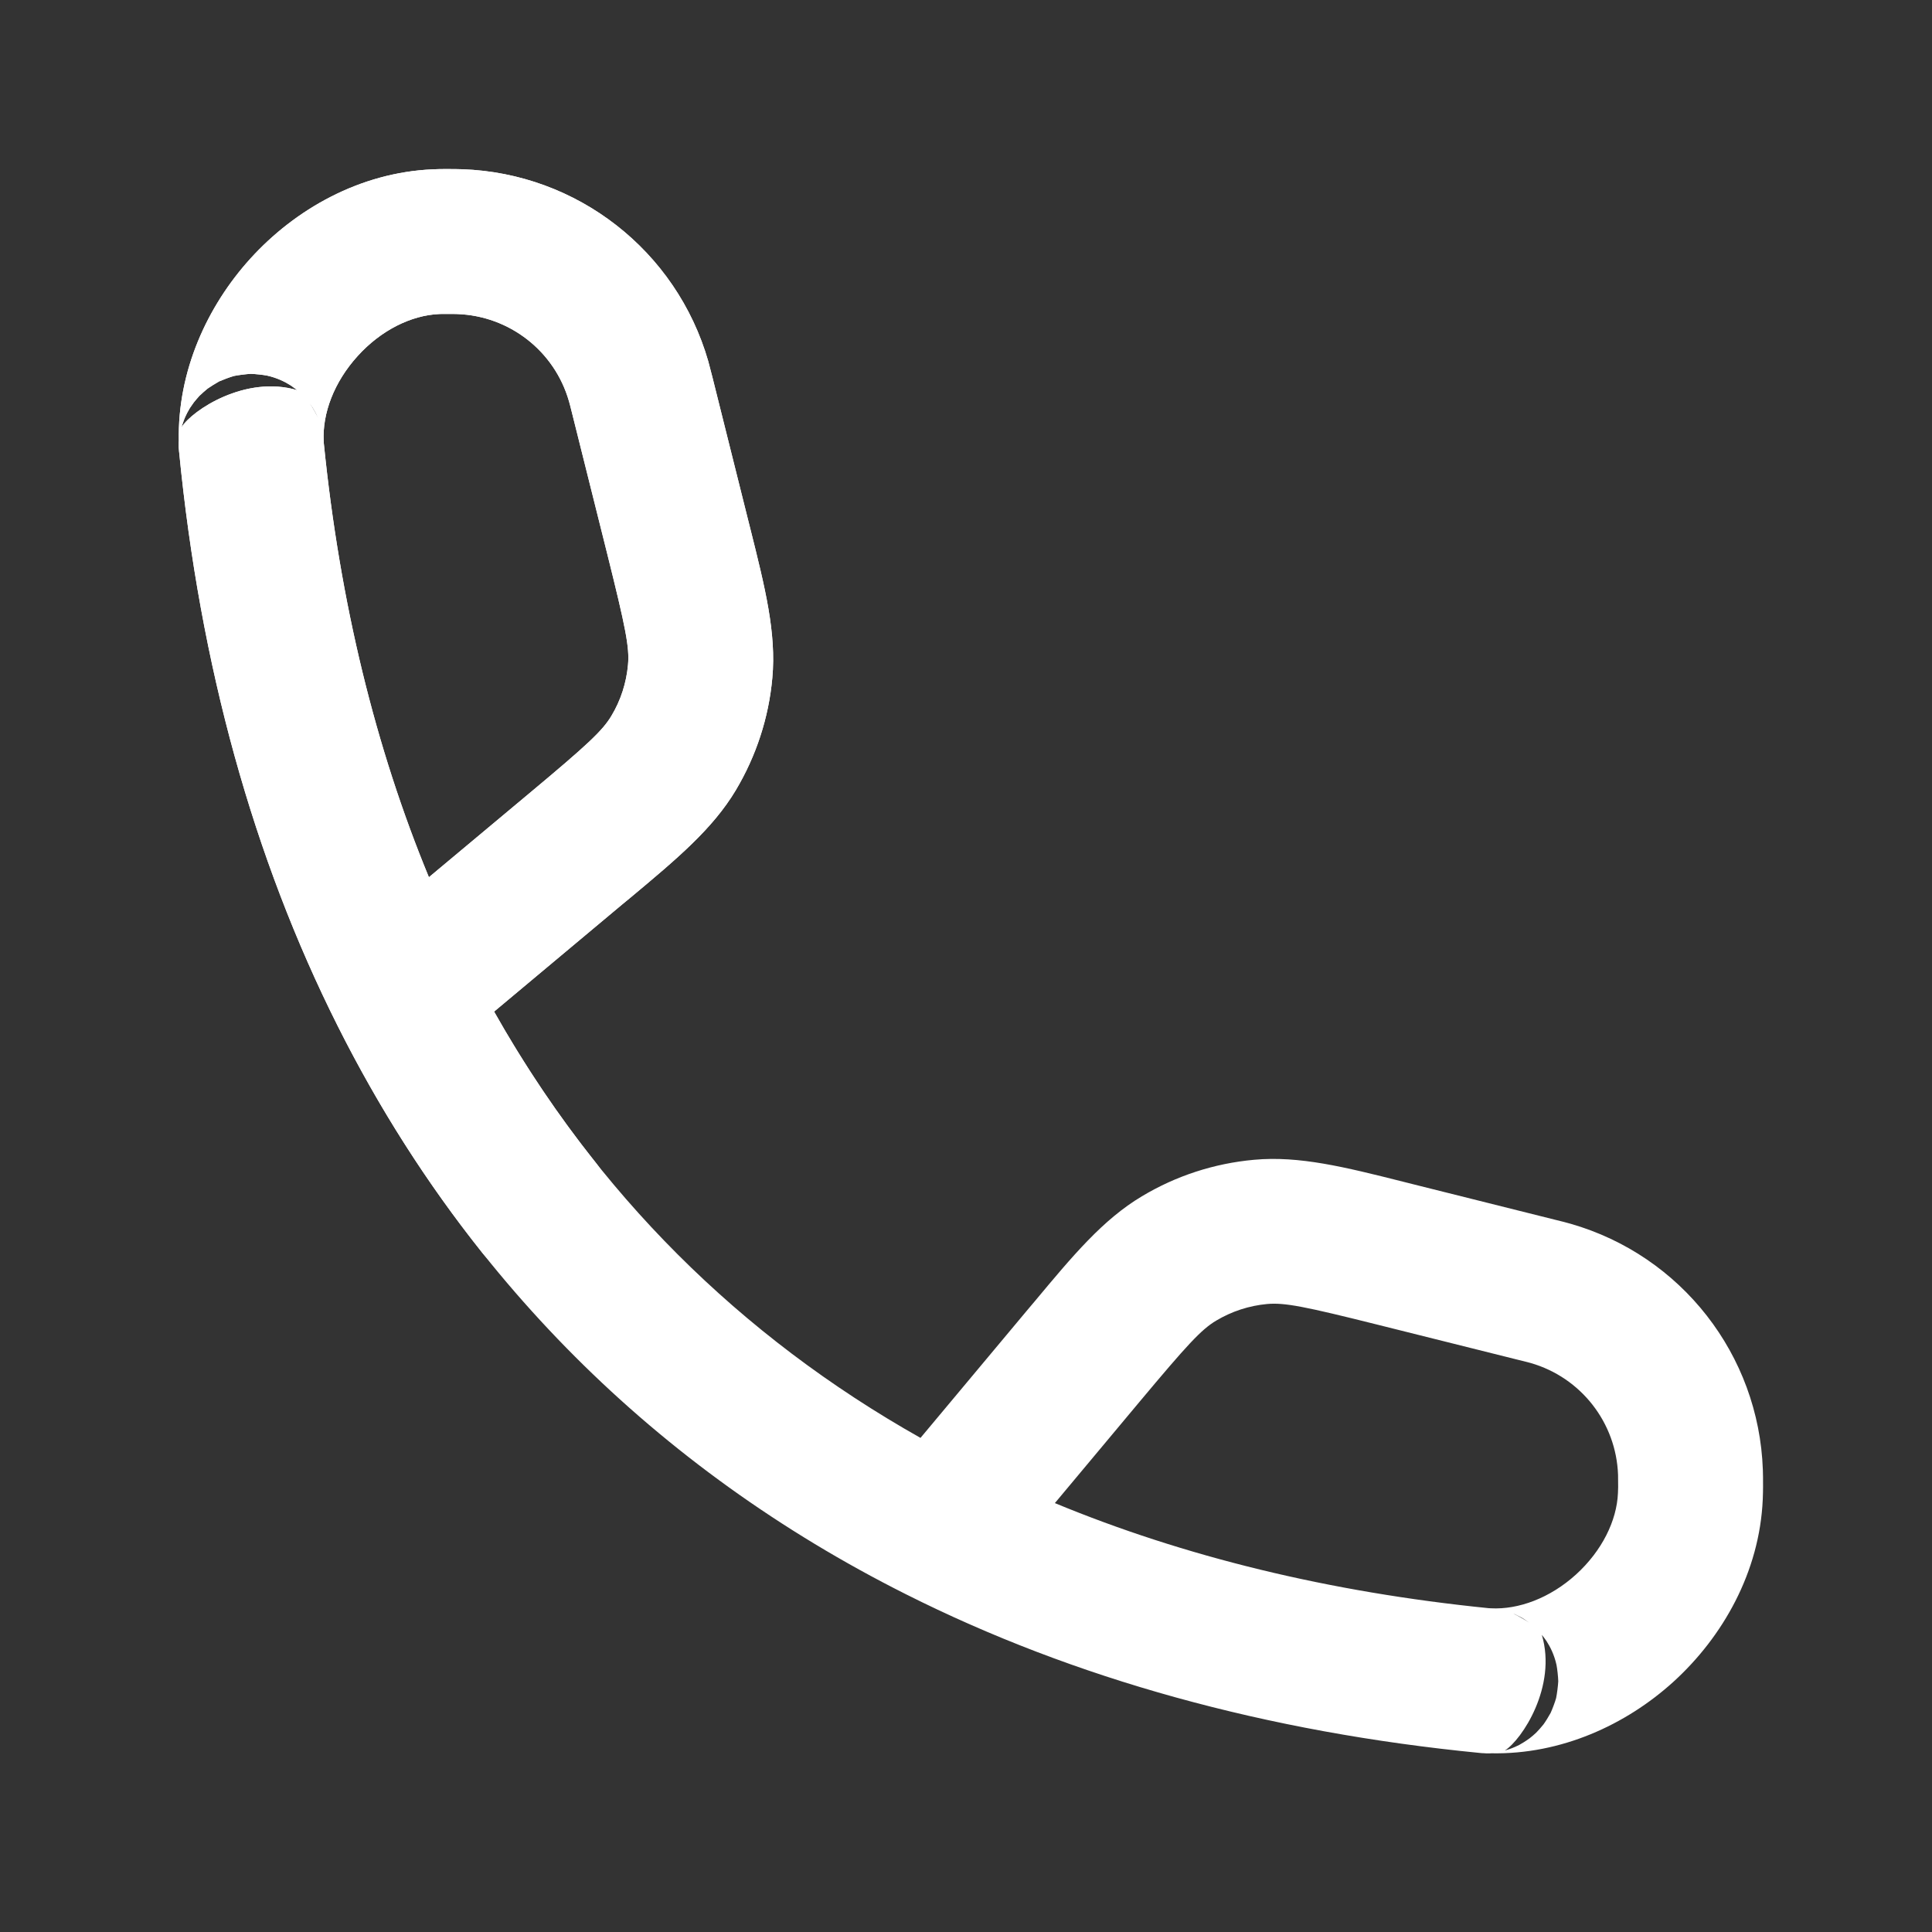 <svg width="20" height="20" viewBox="0 0 20 20" fill="none" xmlns="http://www.w3.org/2000/svg">
<rect x="0" y="0" width="20" height="20" fill="#333333" stroke="none"/>
<path fill-rule="evenodd" clip-rule="evenodd" d="M4.733 3.251C4.714 3.25 4.691 3.25 4.606 3.25L4.576 3.25C4.571 3.25 4.562 3.25 4.545 3.251C4.259 3.264 3.946 3.416 3.702 3.686C3.458 3.955 3.336 4.28 3.351 4.566L3.352 4.584C3.352 4.585 3.352 4.586 3.352 4.588C3.519 6.247 3.889 7.747 4.44 9.081L5.481 8.211C6.082 7.709 6.236 7.566 6.329 7.411C6.426 7.25 6.484 7.069 6.501 6.883C6.518 6.702 6.476 6.496 6.287 5.737L5.922 4.277C5.901 4.195 5.896 4.172 5.89 4.154C5.741 3.634 5.274 3.27 4.733 3.251ZM5.115 10.472L6.443 9.361C6.472 9.338 6.5 9.314 6.528 9.291C7.003 8.894 7.376 8.583 7.617 8.18C7.828 7.826 7.958 7.429 7.995 7.019C8.038 6.552 7.919 6.08 7.769 5.48C7.76 5.444 7.751 5.409 7.742 5.373L7.377 3.913L7.374 3.901C7.358 3.837 7.345 3.787 7.332 3.74C7.003 2.596 5.975 1.793 4.785 1.752C4.737 1.75 4.685 1.75 4.619 1.75L4.606 1.75C4.567 1.75 4.538 1.75 4.478 1.753C3.725 1.786 3.055 2.166 2.591 2.678C2.144 3.171 1.837 3.842 1.851 4.563C1.85 4.57 1.85 4.575 1.85 4.579C1.85 4.589 1.85 4.606 1.85 4.613L1.85 4.628L1.851 4.644L1.852 4.655L1.853 4.663L1.853 4.666L1.853 4.671L1.854 4.676C2.07 6.889 2.623 8.884 3.497 10.623C4.796 13.209 6.791 15.204 9.377 16.503C11.117 17.378 13.112 17.931 15.325 18.147L15.33 18.147L15.335 18.148L15.338 18.148L15.345 18.149L15.357 18.149L15.372 18.15L15.388 18.151C15.391 18.151 15.397 18.151 15.404 18.151C15.41 18.151 15.417 18.151 15.422 18.151C15.426 18.151 15.431 18.151 15.438 18.15C16.159 18.164 16.83 17.857 17.323 17.41C17.834 16.945 18.215 16.275 18.248 15.522C18.25 15.463 18.251 15.434 18.251 15.394V15.382C18.251 15.315 18.251 15.264 18.249 15.215C18.207 14.025 17.405 12.998 16.261 12.669C16.214 12.655 16.164 12.643 16.099 12.627L16.087 12.624L14.628 12.259C14.592 12.25 14.556 12.241 14.521 12.232C13.921 12.081 13.449 11.963 12.982 12.006C12.571 12.043 12.174 12.172 11.821 12.384C11.418 12.624 11.106 12.998 10.71 13.473C10.686 13.501 10.663 13.529 10.639 13.557L9.529 14.885C7.656 13.83 6.17 12.345 5.115 10.472ZM10.92 15.56C12.253 16.112 13.754 16.481 15.413 16.648C15.414 16.648 15.416 16.648 15.417 16.648L15.434 16.649C15.72 16.664 16.046 16.543 16.315 16.299C16.584 16.054 16.737 15.742 16.749 15.456C16.75 15.438 16.75 15.43 16.75 15.425L16.751 15.394C16.751 15.31 16.75 15.286 16.75 15.268C16.731 14.727 16.366 14.26 15.846 14.11C15.828 14.105 15.806 14.099 15.724 14.079L14.264 13.714C13.505 13.524 13.299 13.483 13.118 13.499C12.931 13.516 12.751 13.575 12.59 13.671C12.434 13.764 12.292 13.919 11.79 14.519L10.92 15.56ZM15.577 18.122C15.583 18.12 15.589 18.118 15.595 18.116C15.61 18.112 15.628 18.106 15.649 18.098C15.67 18.09 15.696 18.079 15.726 18.064C15.738 18.057 15.762 18.043 15.775 18.035C15.79 18.026 15.819 18.006 15.834 17.995C15.851 17.982 15.886 17.953 15.903 17.936C15.922 17.917 15.96 17.874 15.978 17.851C15.998 17.824 16.035 17.764 16.052 17.732C16.069 17.695 16.098 17.619 16.109 17.578C16.118 17.535 16.129 17.448 16.131 17.404C16.13 17.361 16.121 17.276 16.113 17.236C16.09 17.131 16.048 17.048 16.009 16.988C15.997 16.971 15.977 16.943 15.961 16.924C16.12 17.458 15.754 18.011 15.577 18.122ZM15.828 16.796C15.823 16.792 15.817 16.788 15.812 16.785C15.789 16.768 15.768 16.755 15.751 16.745C15.733 16.736 15.718 16.728 15.705 16.722C15.693 16.715 15.681 16.71 15.671 16.706C15.67 16.706 15.669 16.706 15.668 16.705C15.711 16.726 15.77 16.758 15.828 16.796ZM1.879 4.423C1.99 4.246 2.543 3.88 3.077 4.039C3.057 4.024 3.029 4.003 3.013 3.992C2.952 3.953 2.869 3.911 2.764 3.888C2.724 3.88 2.64 3.871 2.596 3.87C2.552 3.872 2.465 3.883 2.422 3.892C2.382 3.903 2.305 3.932 2.269 3.948C2.236 3.966 2.177 4.003 2.15 4.022C2.126 4.041 2.083 4.079 2.064 4.098C2.048 4.115 2.019 4.15 2.006 4.166C1.994 4.182 1.974 4.211 1.965 4.225C1.957 4.238 1.943 4.263 1.937 4.275C1.922 4.305 1.91 4.331 1.903 4.351C1.895 4.372 1.889 4.391 1.884 4.406C1.882 4.412 1.881 4.418 1.879 4.423ZM3.204 4.172C3.242 4.231 3.274 4.289 3.295 4.332C3.295 4.331 3.295 4.33 3.294 4.329C3.29 4.32 3.285 4.308 3.279 4.295C3.273 4.283 3.265 4.267 3.255 4.25C3.246 4.233 3.233 4.212 3.216 4.188C3.212 4.183 3.209 4.178 3.204 4.172Z" fill="#fff"/>
<path fill-rule="evenodd" clip-rule="evenodd" d="M4.733 3.251C4.714 3.25 4.691 3.25 4.606 3.25L4.576 3.25C4.571 3.25 4.562 3.25 4.545 3.251C4.259 3.264 3.946 3.416 3.702 3.686C3.458 3.955 3.336 4.28 3.351 4.566L3.352 4.583C3.352 4.585 3.352 4.586 3.352 4.588C3.519 6.247 3.889 7.747 4.44 9.081L5.481 8.211C6.082 7.709 6.236 7.566 6.329 7.411C6.426 7.25 6.484 7.069 6.501 6.883C6.518 6.702 6.476 6.496 6.287 5.737L5.922 4.277C5.901 4.195 5.896 4.172 5.89 4.154C5.741 3.634 5.274 3.27 4.733 3.251ZM5.115 10.472L6.443 9.361C6.472 9.338 6.5 9.314 6.528 9.291C7.003 8.894 7.376 8.583 7.617 8.18C7.828 7.826 7.958 7.429 7.995 7.019C8.038 6.552 7.919 6.08 7.769 5.48C7.76 5.444 7.751 5.409 7.742 5.373L7.377 3.913L7.374 3.901C7.358 3.837 7.345 3.787 7.332 3.74C7.003 2.596 5.975 1.793 4.785 1.752C4.737 1.75 4.685 1.75 4.619 1.75L4.606 1.75C4.567 1.75 4.538 1.75 4.478 1.753C3.725 1.786 3.055 2.166 2.591 2.678C2.144 3.171 1.837 3.842 1.851 4.563C1.85 4.57 1.85 4.575 1.85 4.579C1.85 4.589 1.85 4.606 1.85 4.613L1.85 4.628L1.851 4.644L1.852 4.655L1.853 4.663L1.853 4.666L1.853 4.671L1.854 4.676C2.07 6.889 2.623 8.884 3.497 10.623C3.921 11.467 4.42 12.25 4.991 12.967C5.25 13.291 5.721 13.345 6.045 13.087C6.369 12.829 6.423 12.357 6.165 12.033C5.779 11.548 5.428 11.027 5.115 10.472ZM1.879 4.423C1.99 4.246 2.543 3.88 3.077 4.039C3.057 4.024 3.029 4.003 3.013 3.992C2.952 3.953 2.869 3.911 2.764 3.888C2.724 3.88 2.64 3.871 2.596 3.87C2.552 3.872 2.465 3.883 2.422 3.892C2.382 3.903 2.305 3.932 2.269 3.948C2.236 3.966 2.177 4.003 2.15 4.022C2.126 4.041 2.083 4.079 2.064 4.098C2.048 4.115 2.019 4.15 2.006 4.166C1.994 4.182 1.974 4.211 1.965 4.225C1.957 4.238 1.943 4.263 1.937 4.275C1.922 4.304 1.91 4.331 1.903 4.351C1.895 4.372 1.889 4.391 1.884 4.406C1.882 4.412 1.881 4.418 1.879 4.423ZM3.204 4.172C3.242 4.231 3.274 4.289 3.295 4.332C3.295 4.331 3.295 4.33 3.294 4.329C3.29 4.32 3.285 4.308 3.279 4.295C3.273 4.282 3.265 4.267 3.255 4.25C3.246 4.233 3.233 4.212 3.216 4.188C3.212 4.183 3.209 4.178 3.204 4.172Z" fill="#fff"/>
</svg>
